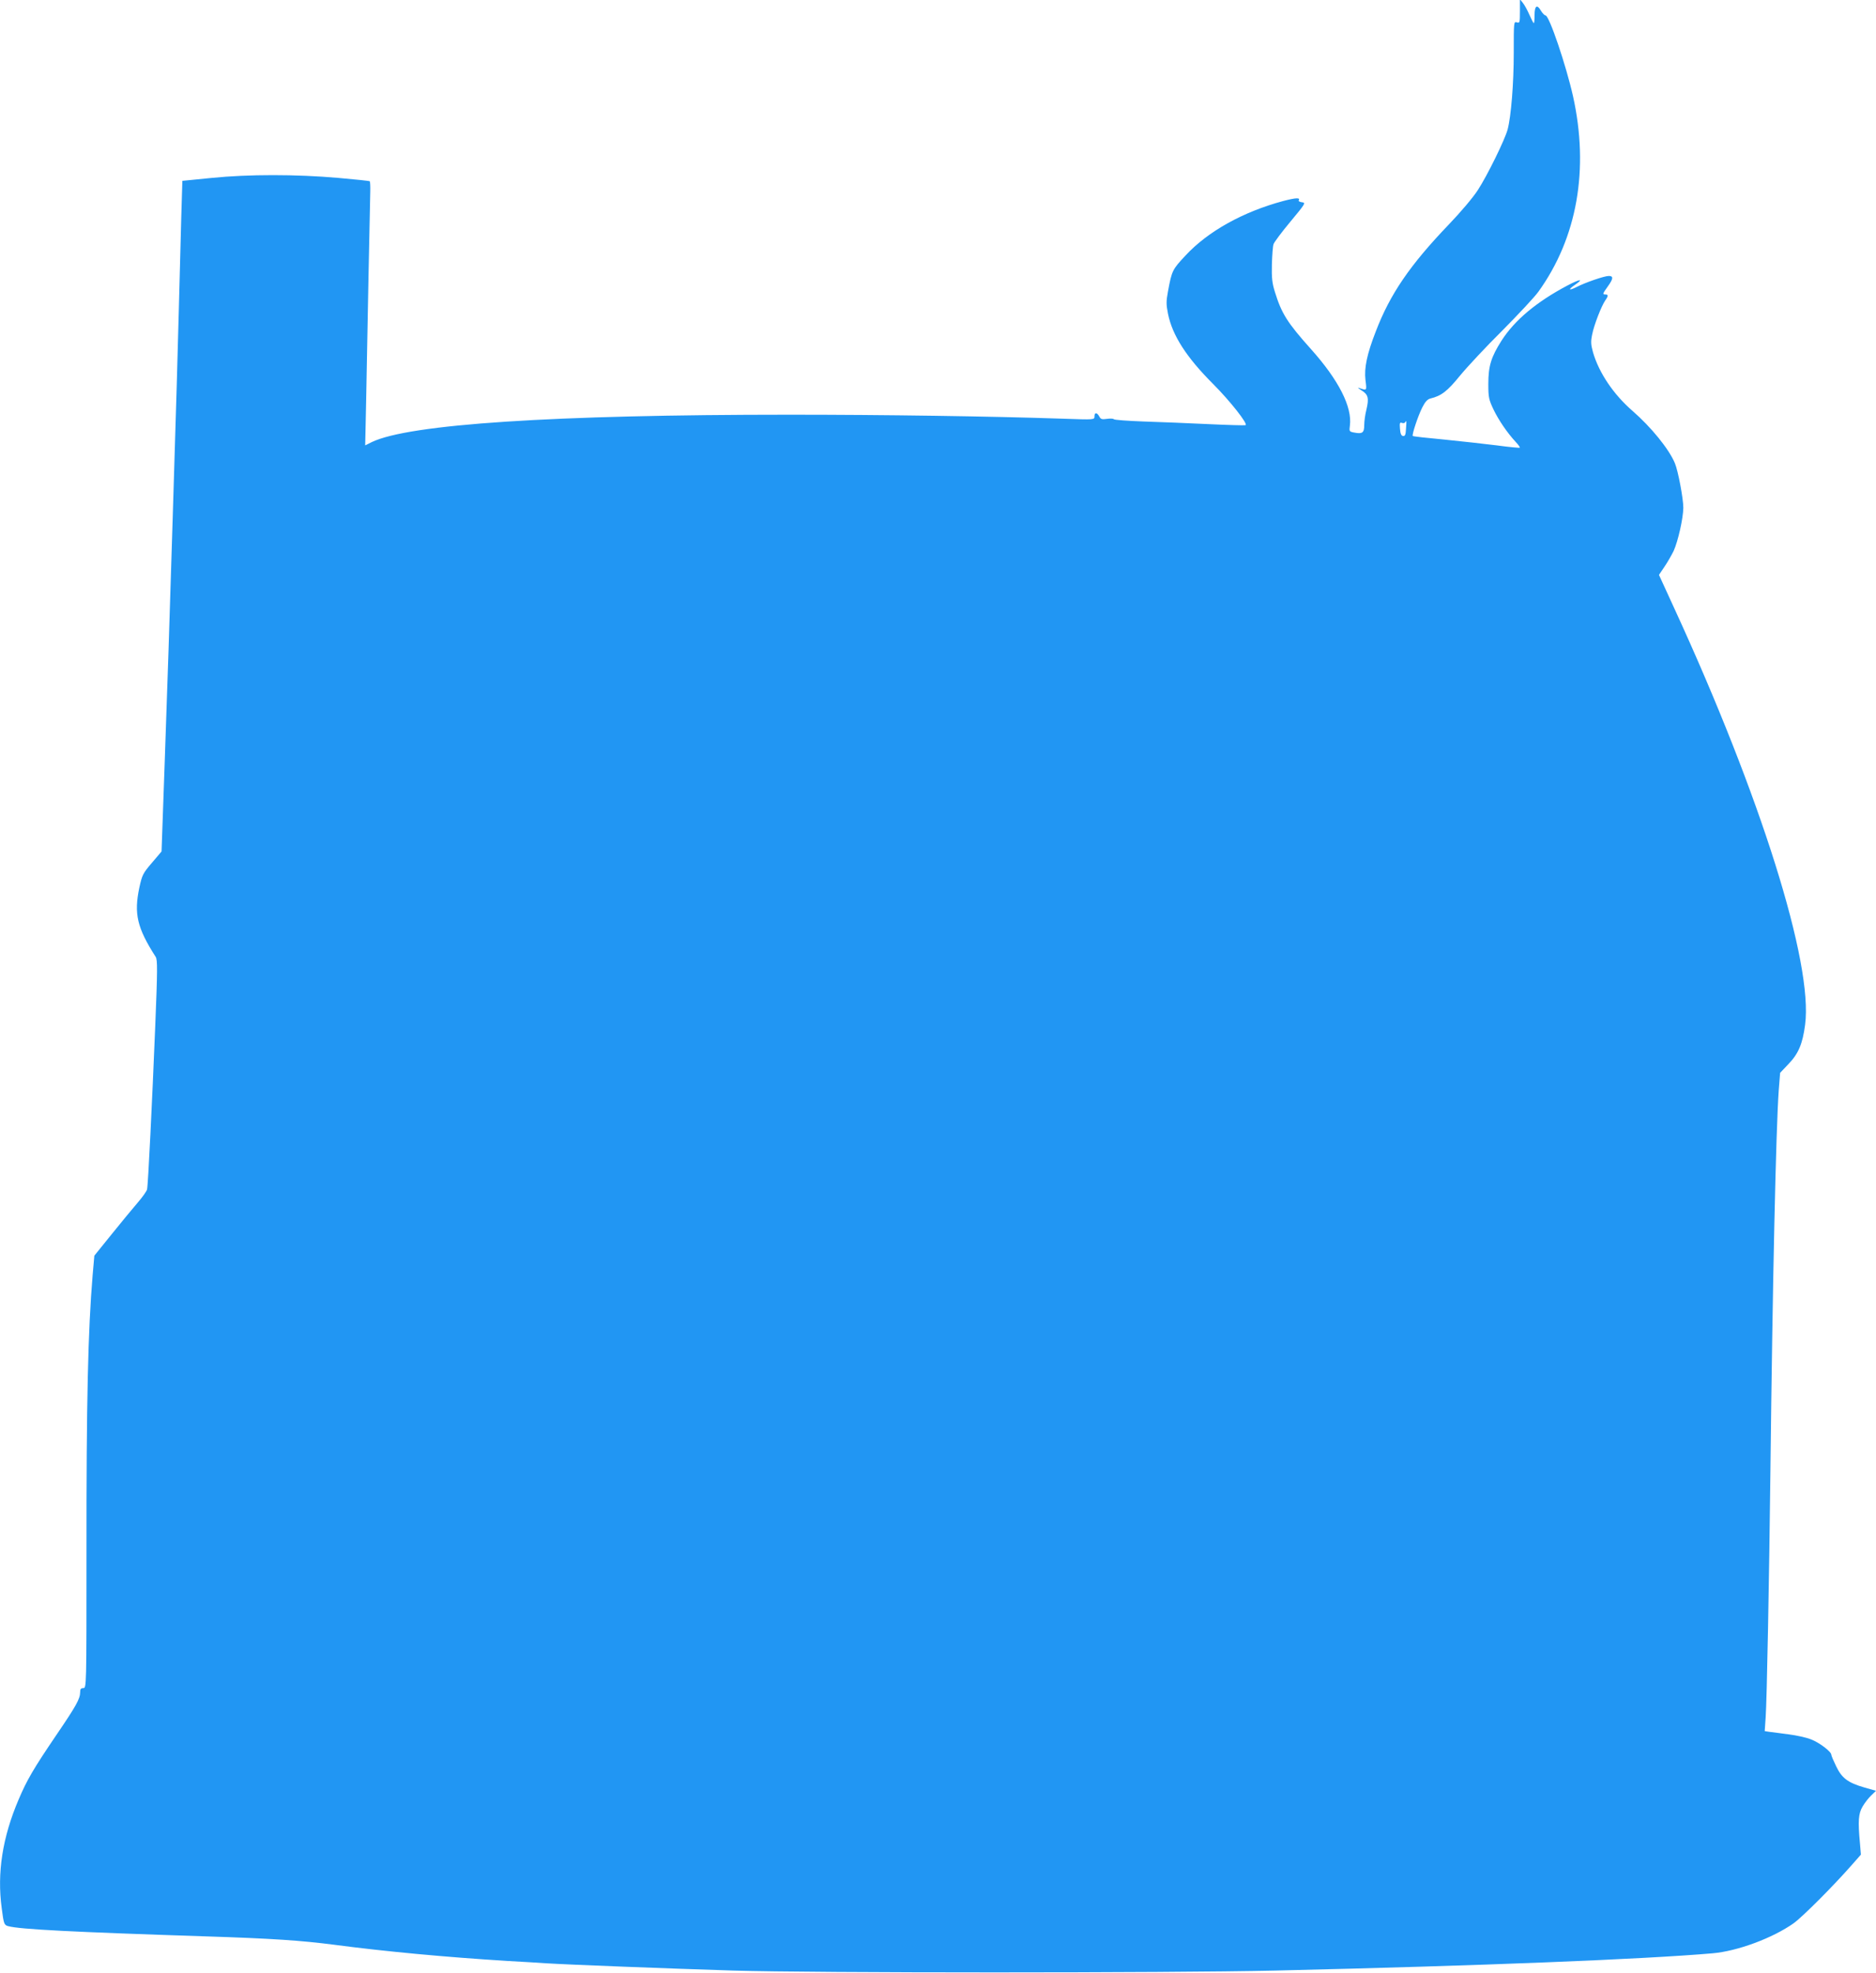 <?xml version="1.0" standalone="no"?>
<!DOCTYPE svg PUBLIC "-//W3C//DTD SVG 20010904//EN"
 "http://www.w3.org/TR/2001/REC-SVG-20010904/DTD/svg10.dtd">
<svg version="1.0" xmlns="http://www.w3.org/2000/svg"
 width="1217pt" height="1280pt" viewBox="0 0 1217 1280"
 preserveAspectRatio="xMidYMid meet">
<g transform="translate(0,1280) scale(0.1,-0.1)"
fill="#2196f3" stroke="none">
<path d="M9860 12727 c0 -74 -1 -78 -20 -72 -20 6 -20 2 -20 -197 0 -200 -17
-412 -40 -499 -18 -66 -131 -297 -193 -392 -30 -47 -112 -144 -189 -224 -251
-262 -380 -450 -473 -693 -57 -146 -76 -237 -67 -314 9 -73 11 -70 -43 -52
-11 4 -3 -3 17 -16 44 -27 50 -50 32 -126 -8 -31 -14 -76 -14 -100 0 -49 -12
-58 -64 -48 -33 6 -34 8 -29 45 16 121 -73 296 -252 496 -154 172 -191 231
-234 370 -18 57 -22 90 -20 180 2 61 6 120 11 132 4 12 53 78 109 145 98 118
101 123 75 126 -14 2 -24 7 -21 12 12 19 -17 18 -101 -4 -260 -70 -487 -196
-633 -353 -85 -91 -89 -97 -114 -233 -12 -64 -12 -85 0 -145 28 -140 119 -282
293 -456 108 -108 229 -261 210 -267 -6 -2 -116 1 -243 7 -128 6 -317 14 -420
17 -103 4 -190 10 -192 15 -3 4 -23 5 -44 2 -33 -5 -41 -2 -50 16 -15 27 -31
27 -31 0 0 -22 0 -22 -202 -15 -469 16 -1165 26 -1778 26 -1532 0 -2467 -61
-2709 -178 l-42 -21 6 277 c3 152 10 509 15 792 6 283 11 543 12 577 1 35 -1
65 -3 67 -2 3 -94 12 -204 22 -275 24 -582 24 -821 0 l-191 -19 -7 -231 c-3
-127 -11 -400 -16 -606 -9 -350 -14 -515 -40 -1360 -22 -715 -31 -990 -51
-1559 l-21 -594 -62 -73 c-59 -69 -64 -79 -82 -161 -36 -170 -15 -261 106
-450 12 -19 12 -82 -3 -450 -20 -491 -46 -1029 -53 -1058 -2 -11 -29 -49 -60
-85 -31 -36 -107 -128 -169 -205 l-113 -140 -11 -125 c-30 -358 -41 -816 -40
-1807 0 -873 0 -873 -21 -873 -15 0 -20 -6 -20 -25 0 -44 -25 -89 -153 -277
-150 -221 -192 -293 -246 -420 -105 -246 -141 -476 -110 -705 13 -103 16 -110
42 -117 77 -21 420 -38 1272 -66 441 -14 629 -27 845 -55 326 -43 720 -80
1125 -105 94 -5 206 -12 250 -15 143 -9 790 -34 1210 -47 536 -16 2812 -16
3520 0 1334 31 2388 73 2836 112 160 14 388 98 525 195 58 42 257 241 378 379
l58 66 -6 72 c-14 147 -10 194 17 240 14 24 39 56 56 72 l31 30 -74 21 c-108
31 -148 61 -185 139 -17 35 -31 68 -31 74 0 20 -79 80 -133 100 -30 12 -95 26
-143 32 -49 6 -104 14 -123 16 l-33 5 6 87 c8 106 23 903 31 1602 14 1225 36
2216 54 2468 l9 113 54 57 c65 67 92 132 108 255 53 398 -288 1483 -849 2702
l-99 216 35 52 c20 29 46 75 60 103 29 64 62 212 63 280 0 59 -34 241 -55 290
-38 91 -154 234 -275 339 -123 107 -217 246 -256 380 -14 51 -15 69 -5 117 12
61 60 184 85 220 20 28 20 38 1 38 -21 0 -19 4 15 52 36 50 38 68 6 68 -28 0
-151 -42 -209 -72 -50 -25 -57 -18 -12 13 63 43 37 41 -47 -3 -202 -107 -342
-225 -427 -357 -68 -107 -86 -165 -86 -281 0 -87 3 -101 33 -165 34 -71 91
-154 145 -212 17 -18 29 -35 26 -37 -2 -2 -69 4 -149 15 -80 10 -234 27 -343
38 -109 10 -200 20 -202 23 -7 7 33 128 61 184 19 38 34 54 53 59 71 17 110
47 192 148 46 56 169 188 274 292 104 105 210 218 235 253 252 350 330 795
224 1270 -45 199 -154 522 -178 522 -6 0 -20 14 -30 31 -25 43 -41 32 -41 -29
0 -29 -2 -52 -5 -52 -3 0 -15 24 -28 53 -12 28 -31 63 -42 77 l-20 25 0 -78z
m-739 -2708 c-2 -40 -6 -49 -20 -47 -11 2 -17 16 -19 47 -3 36 -1 43 12 38 8
-3 18 -2 21 3 10 16 10 13 6 -41z"/>
</g>
</svg>
